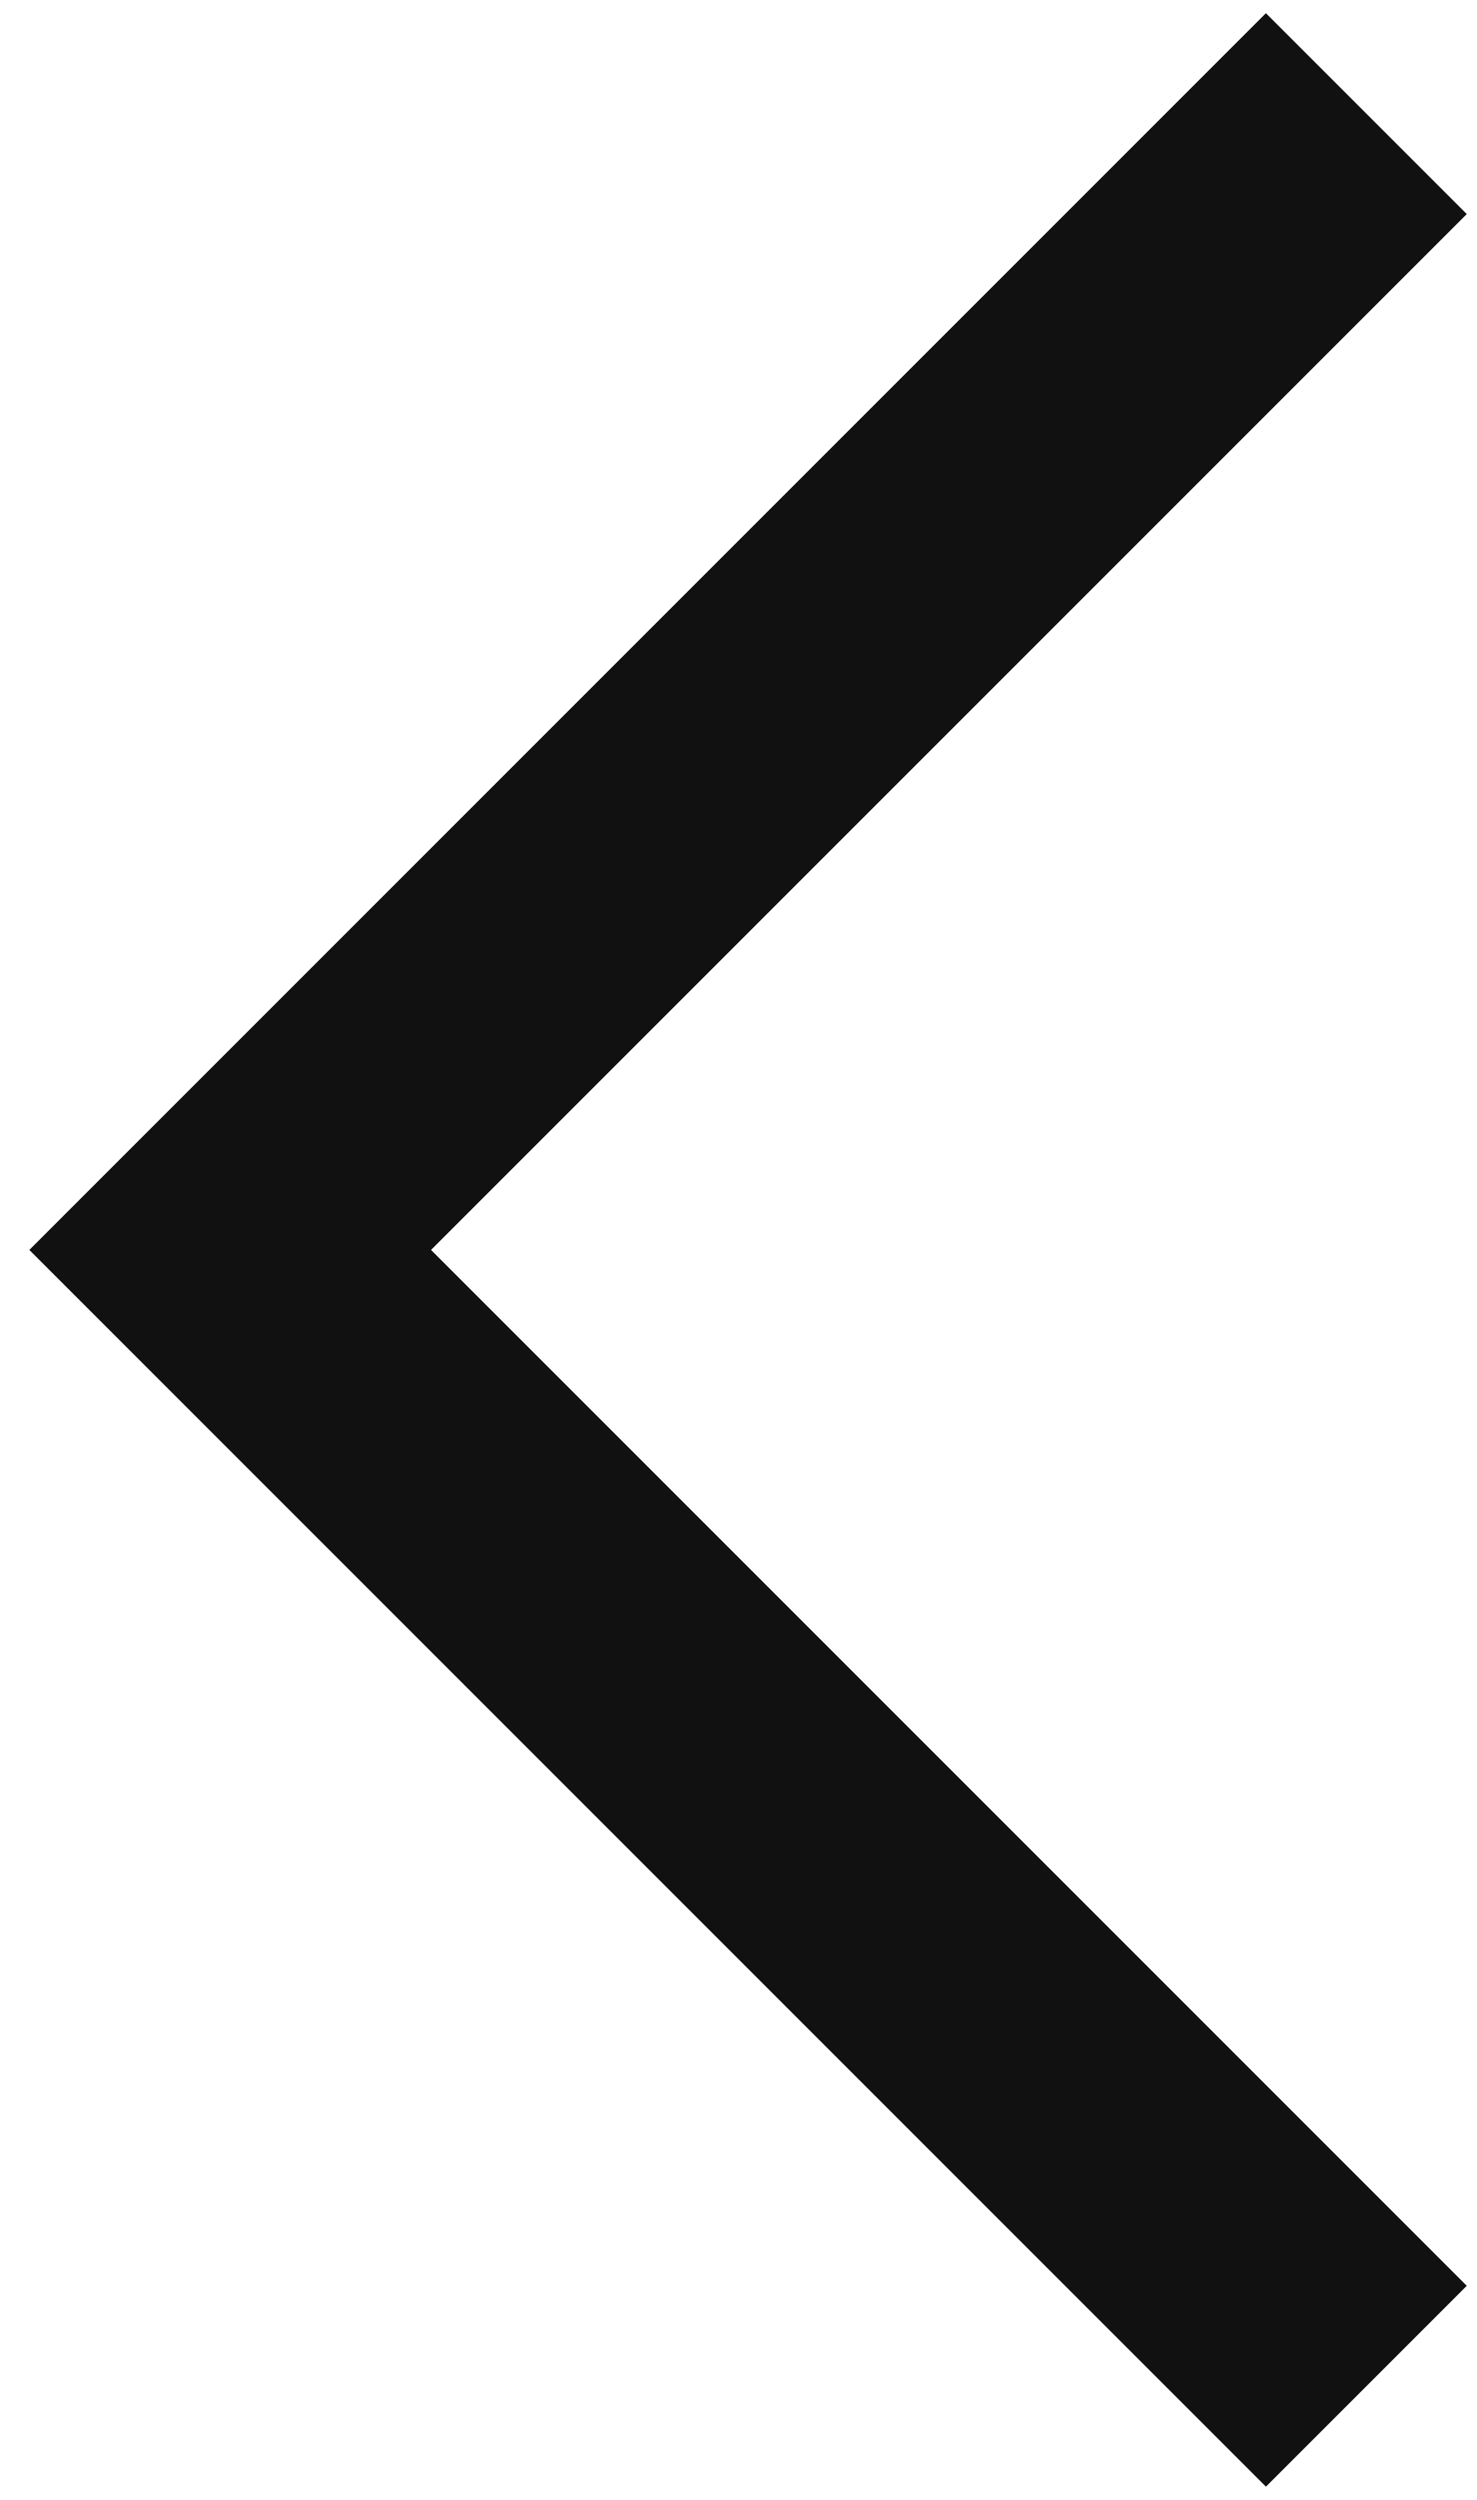 <?xml version="1.0" encoding="UTF-8"?>
<svg width="26px" height="44px" viewBox="0 0 26 44" version="1.1" xmlns="http://www.w3.org/2000/svg" xmlns:xlink="http://www.w3.org/1999/xlink">
    <!-- Generator: Sketch 54.1 (76490) - https://sketchapp.com -->
    <title>Path Copy</title>
    <desc>Created with Sketch.</desc>
    <g id="Welcome" stroke="none" stroke-width="1" fill="none" fill-rule="evenodd">
        <g id="Home-(Testimonial1)" transform="translate(-1641, -2312)" stroke="#111111" stroke-width="5">
            <g id="Testimonial" transform="translate(249, 2082)">
                <g id="Slide-Icons" transform="translate(0, 232)">
                    <g id="Icons-Slide">
                        <g id="Slide-right" transform="translate(1394, 0)">
                            <polyline id="Path-Copy" transform="translate(12.052, 20) rotate(90) translate(-10.052, -20) " points="-9.948 10 10.052 30 30.052 10"></polyline>
                        </g>
                    </g>
                </g>
            </g>
        </g>
    </g>
</svg>
